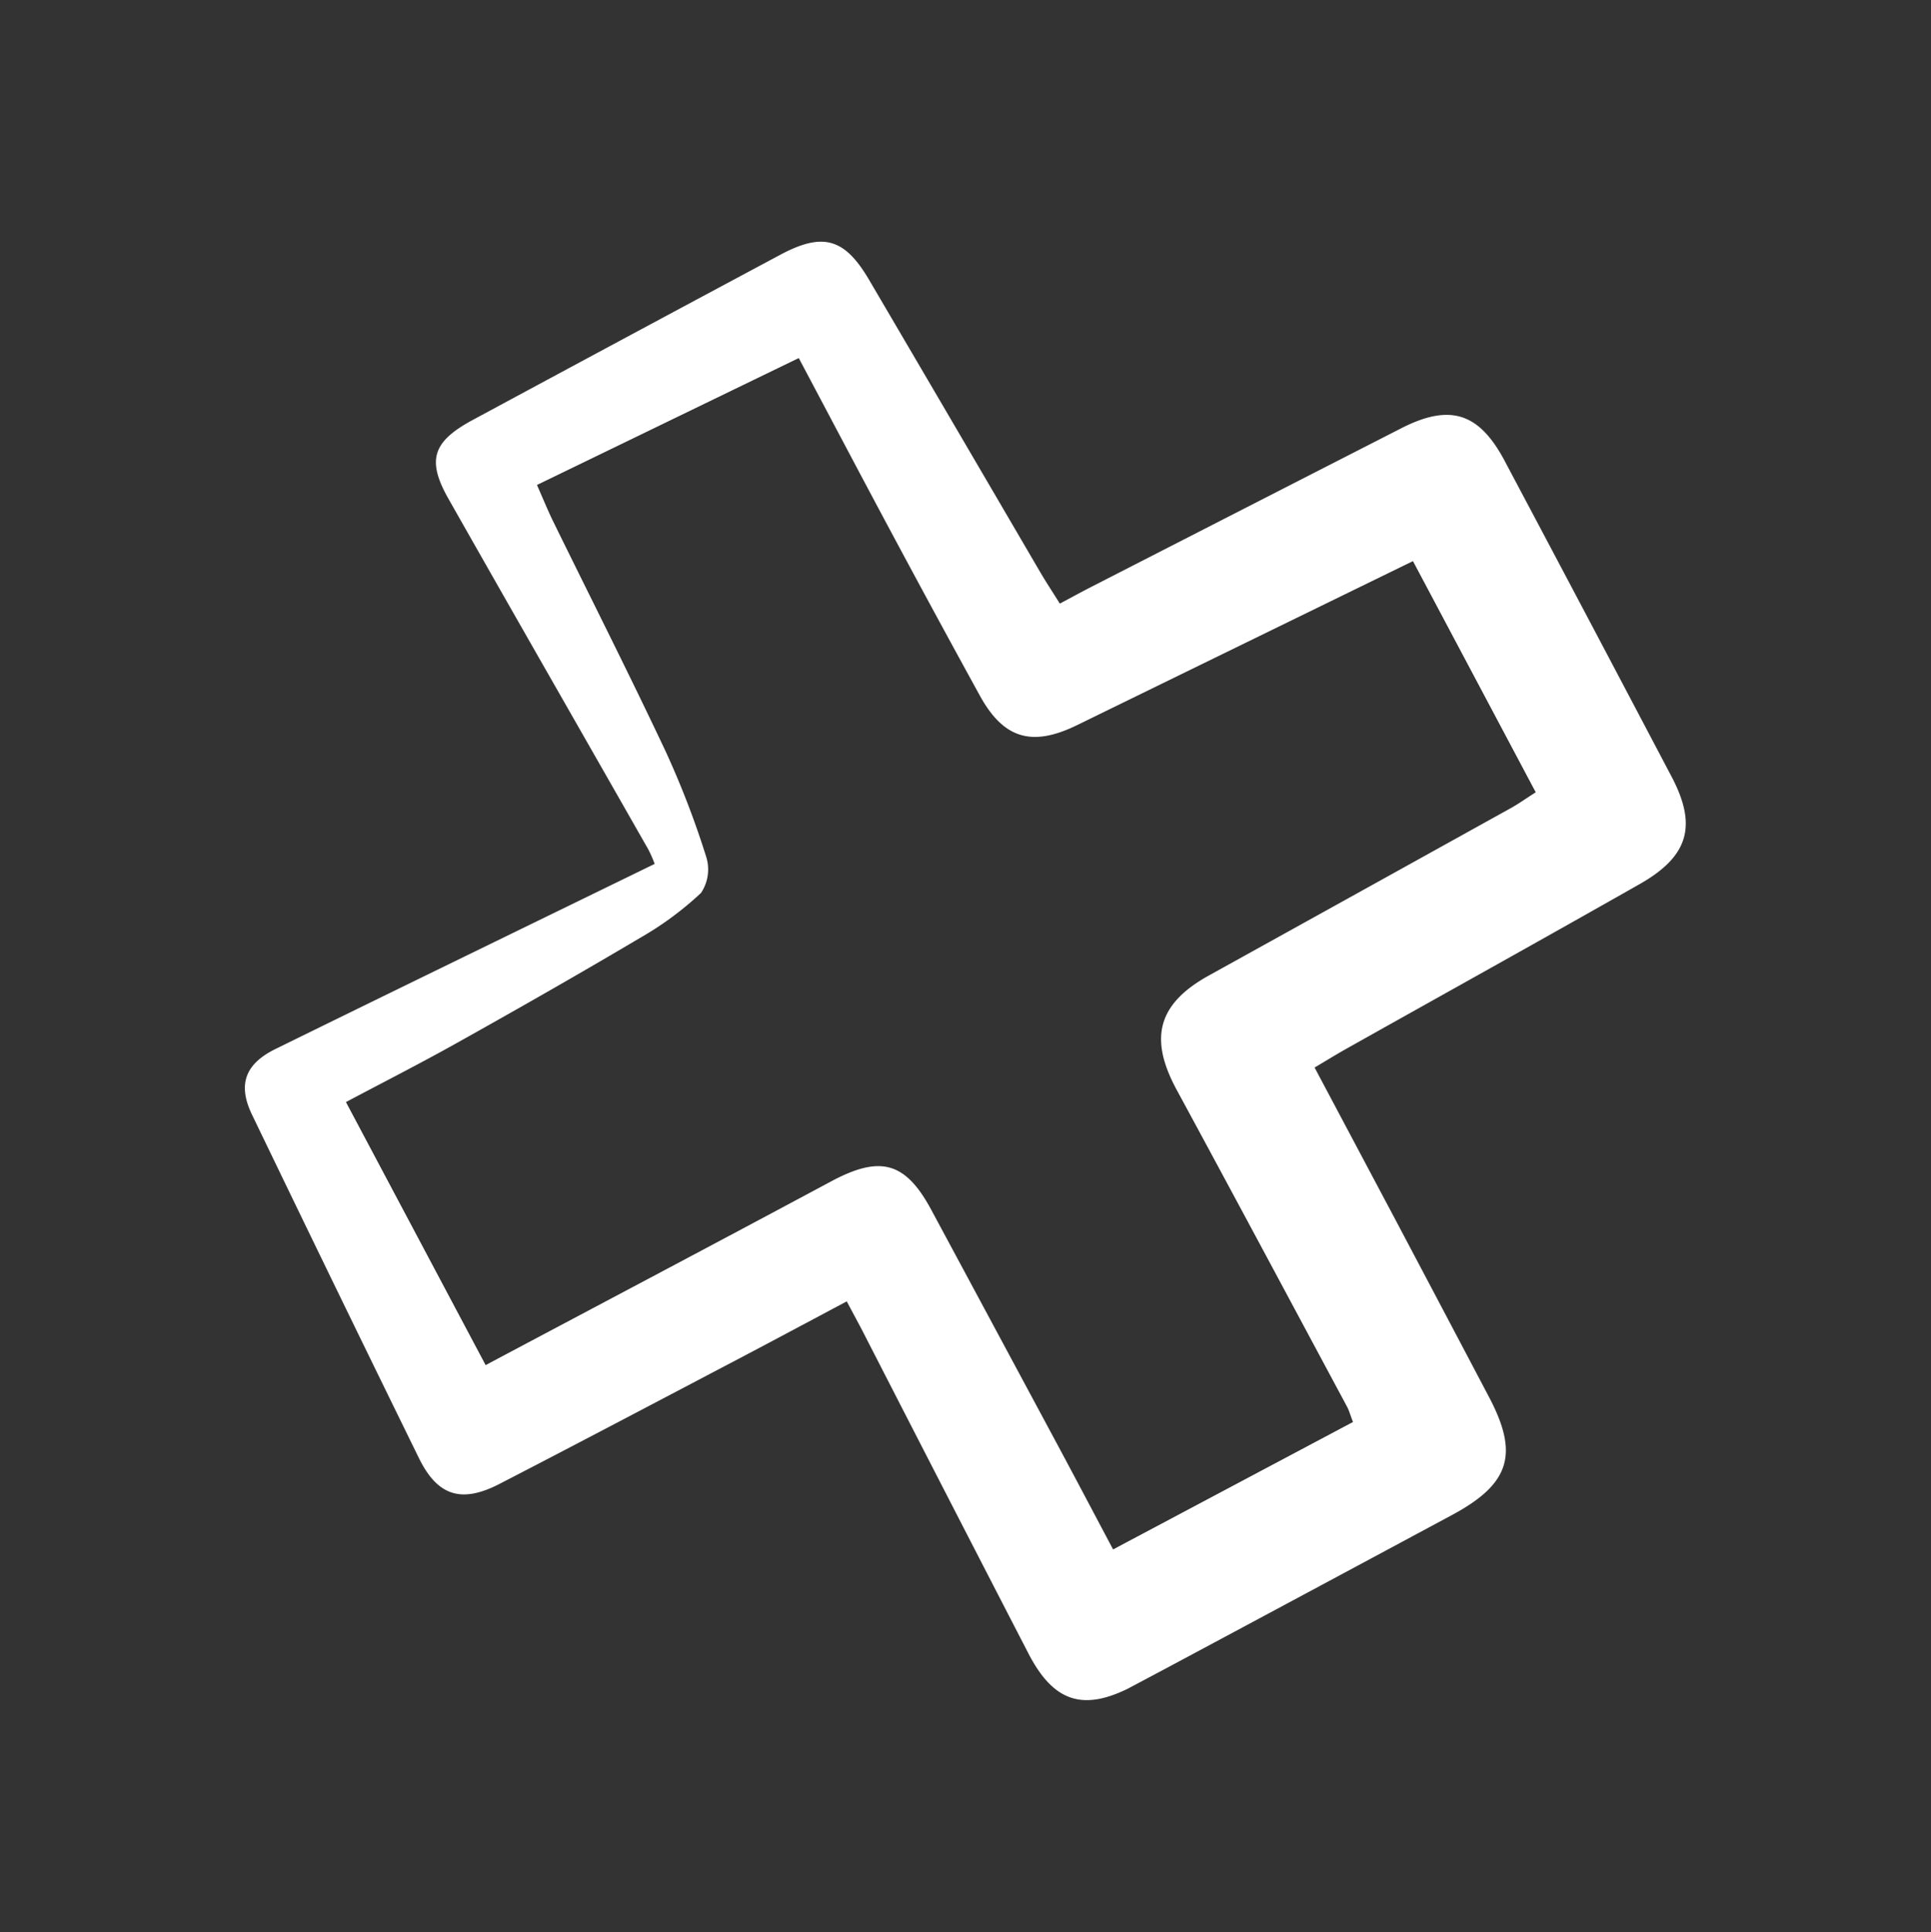 <svg xmlns="http://www.w3.org/2000/svg" xmlns:xlink="http://www.w3.org/1999/xlink" width="84.769" height="84.815" viewBox="0 0 84.769 84.815"><rect x="0" y="0" width="84.769" height="84.815" fill="#333333" stroke="none"/><defs><clipPath id="clip-path"><rect id="Rechteck_190" data-name="Rechteck 190" width="62.753" height="62.64" fill="#fff"></rect></clipPath></defs><g id="Gruppe_119" data-name="Gruppe 119" transform="matrix(0.469, 0.883, -0.883, 0.469, 55.308, 0)"><g id="Gruppe_119-2" data-name="Gruppe 119" clip-path="url(#clip-path)"><path id="Pfad_841" data-name="Pfad 841" d="M41.948,42.82c0,1.891.007,3.6,0,5.306-.019,3.973-.028,7.947-.075,11.92-.022,1.882-.81,2.651-2.663,2.591q-8.376-.271-16.749-.6c-1.46-.057-2.111-.767-2.064-2.266.195-6.134.417-12.268.633-18.511a5.258,5.258,0,0,0-.7-.052c-5.9.174-11.8.367-17.694.528-1.965.054-2.554-.56-2.566-2.575Q.022,31.505,0,23.852c-.006-2.126.677-2.845,2.8-2.935q7.427-.317,14.855-.616c.486-.02.971-.067,1.627-.113,0-.571-.006-1.053,0-1.535q.114-7.652.234-15.3C19.551.946,20.5,0,22.906,0q7.84,0,15.681.03C41.019.038,42.028,1,42.1,3.473c.139,4.919.229,9.84.343,14.76.011.487.043.973.074,1.63,2.578,0,5.086,0,7.594,0q4.393.007,8.786.022c2.824.01,3.783.978,3.8,3.852q.038,7.924.061,15.848c.007,2.484-.969,3.469-3.427,3.441q-7.907-.091-15.813-.206c-.446-.006-.892,0-1.565,0m-38.034-4.8c.685.049,1.215.105,1.747.122,3.735.122,7.473.194,11.205.373a39.084,39.084,0,0,1,4.947.6,1.855,1.855,0,0,1,1.291.942,14.213,14.213,0,0,1,.489,3.3c.144,3.064.234,6.131.3,9.2.042,1.876.008,3.754.008,5.578H36.981c0-5.814.014-11.5-.007-17.178-.009-2.447.765-3.288,3.17-3.3q5.876-.03,11.753-.057c1.741-.007,3.482,0,5.154,0V25.674c-.361-.044-.536-.086-.71-.085-5.268.023-10.537.036-15.8.081-2.588.022-3.727-1.044-3.77-3.609Q36.639,14.482,36.5,6.9c-.007-.386-.061-.772-.1-1.28H24.908c-.188,5.5-.375,10.952-.558,16.4-.074,2.2-.979,3.133-3.147,3.164q-3.985.057-7.97.071c-2.914.012-5.828,0-8.848,0-.162,4.386-.312,8.471-.471,12.761" transform="translate(0 0)" fill="#fff"></path></g></g></svg>